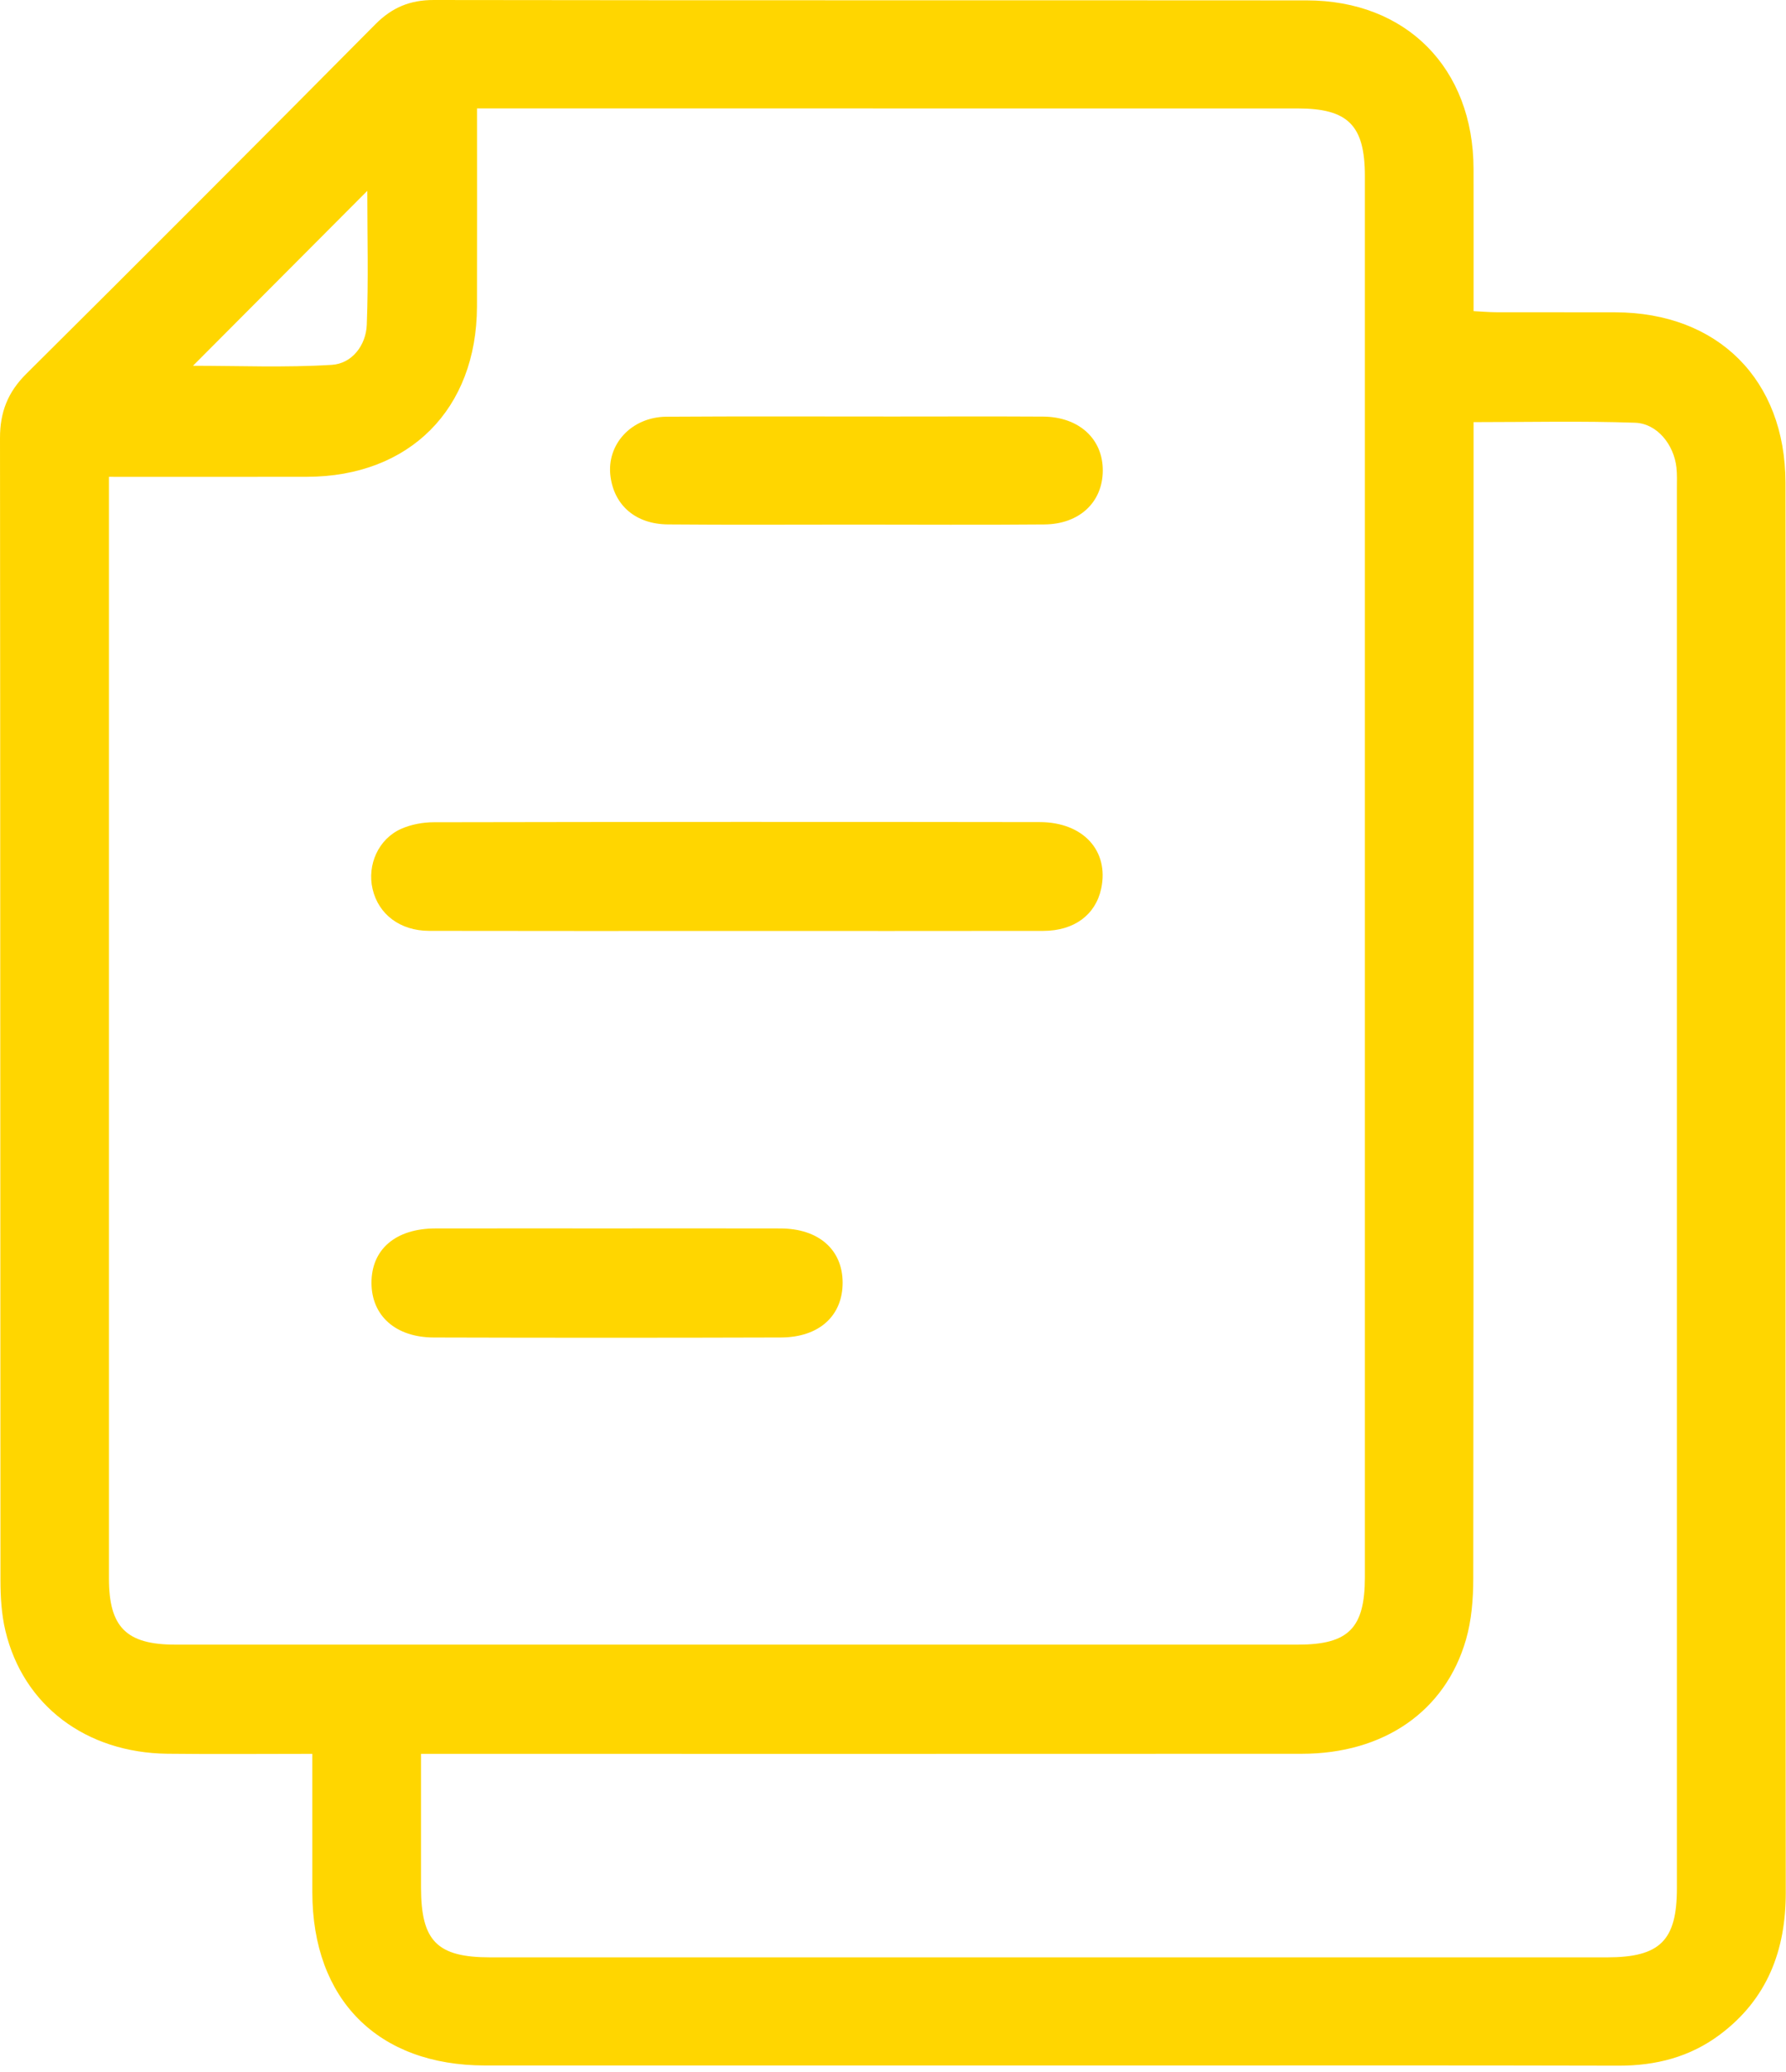 <?xml version="1.0" encoding="UTF-8" standalone="no"?><!DOCTYPE svg PUBLIC "-//W3C//DTD SVG 1.1//EN" "http://www.w3.org/Graphics/SVG/1.1/DTD/svg11.dtd"><svg width="100%" height="100%" viewBox="0 0 282 327" version="1.1" xmlns="http://www.w3.org/2000/svg" xmlns:xlink="http://www.w3.org/1999/xlink" xml:space="preserve" xmlns:serif="http://www.serif.com/" style="fill-rule:evenodd;clip-rule:evenodd;stroke-linejoin:round;stroke-miterlimit:2;"><g><g><path d="M49.313,276.796c-7.945,-0 -15.409,0.072 -22.872,-0.016c-12.877,-0.153 -22.778,-7.625 -25.588,-19.409c-0.614,-2.575 -0.779,-5.309 -0.781,-7.97c-0.042,-60.093 -0.014,-120.186 -0.072,-180.28c-0.004,-4.06 1.227,-7.223 4.148,-10.122c18.456,-18.317 36.819,-36.728 55.137,-55.184c2.619,-2.638 5.474,-3.82 9.202,-3.815c45.939,0.072 91.879,0.024 137.819,0.059c15.772,0.012 26.319,10.709 26.358,26.584c0.018,7.359 0.003,14.718 0.003,22.459c1.337,0.067 2.506,0.172 3.674,0.175c6.244,0.017 12.488,-0.01 18.733,0.012c16.177,0.057 26.808,10.633 26.844,26.884c0.06,26.807 0.017,53.615 0.017,80.422c0,47.359 -0.031,94.72 0.027,142.079c0.011,9.18 -2.947,16.856 -10.412,22.442c-4.718,3.53 -10.108,4.908 -15.997,4.893c-25.981,-0.067 -51.961,-0.029 -77.942,-0.029c-33.674,0 -67.348,0.007 -101.022,-0.002c-16.913,-0.006 -27.265,-10.402 -27.275,-27.359c-0.003,-7.127 -0.001,-14.254 -0.001,-21.823m-32.115,-201.54l-0,3.986c-0,56.621 -0.001,113.242 0.002,169.864c-0,7.708 2.749,10.453 10.473,10.453c59.088,0.003 118.176,0.003 177.263,0c7.99,0 10.568,-2.59 10.569,-10.654c0.005,-73.709 0.005,-147.417 -0.001,-221.125c0,-8.001 -2.652,-10.665 -10.614,-10.666c-41.919,-0.006 -83.837,-0.003 -125.756,-0.004l-3.817,0c0,10.729 0.022,20.993 -0.005,31.256c-0.043,16.209 -10.649,26.842 -26.817,26.884c-10.25,0.027 -20.5,0.006 -31.297,0.006m49.278,201.541c-0,7.318 -0.005,14.216 0.001,21.113c0.007,8.453 2.54,11.004 10.952,11.005c58.766,0.002 117.533,0.002 176.299,-0c8.385,-0.001 11.048,-2.644 11.048,-10.947c0.002,-73.613 0.001,-147.226 -0.002,-220.84c0,-1.117 0.05,-2.242 -0.073,-3.348c-0.401,-3.598 -3.036,-6.942 -6.536,-7.063c-8.417,-0.294 -16.851,-0.096 -25.498,-0.096l0,4.271c0,59.426 0.017,118.853 -0.047,178.279c-0.004,3.2 -0.267,6.523 -1.144,9.576c-3.26,11.347 -12.994,18.033 -25.941,18.04c-44.715,0.026 -89.431,0.01 -134.148,0.01l-4.911,0Zm-8.481,-246.679c-9.395,9.425 -18.506,18.564 -27.524,27.609c7.133,0 14.55,0.311 21.92,-0.145c3.176,-0.196 5.394,-3.065 5.521,-6.326c0.272,-6.98 0.083,-13.978 0.083,-21.138" style="fill:#ffd600;fill-rule:nonzero;"/><path d="M116.58,146.925c-16.275,-0 -32.551,0.021 -48.826,-0.015c-4.593,-0.01 -7.988,-2.604 -8.924,-6.597c-0.891,-3.808 0.913,-7.905 4.514,-9.504c1.575,-0.699 3.438,-1.039 5.171,-1.041c31.882,-0.06 63.763,-0.071 95.645,-0.023c6.897,0.011 10.977,4.549 9.714,10.487c-0.88,4.142 -4.261,6.675 -9.137,6.683c-16.053,0.027 -32.105,0.01 -48.157,0.01" style="fill:#ffd600;fill-rule:nonzero;"/><path d="M135.186,82.792c-9.908,-0 -19.815,0.061 -29.721,-0.027c-5.094,-0.045 -8.464,-2.987 -9.07,-7.564c-0.669,-5.046 3.293,-9.398 8.843,-9.434c11.911,-0.079 23.822,-0.029 35.733,-0.03c7.903,-0.001 15.806,-0.034 23.71,0.012c5.692,0.032 9.484,3.521 9.443,8.561c-0.04,4.949 -3.675,8.409 -9.217,8.459c-9.906,0.088 -19.814,0.025 -29.721,0.023" style="fill:#ffd600;fill-rule:nonzero;"/><path d="M96.163,193.871c9.025,0 18.05,-0.017 27.073,0.006c6.02,0.016 9.801,3.339 9.81,8.547c0.009,5.23 -3.697,8.642 -9.746,8.66c-18.272,0.057 -36.544,0.056 -54.816,0.002c-6.031,-0.018 -9.812,-3.439 -9.827,-8.603c-0.017,-5.314 3.813,-8.596 10.098,-8.608c9.136,-0.015 18.272,-0.004 27.408,-0.004" style="fill:#ffd600;fill-rule:nonzero;"/></g></g></svg>